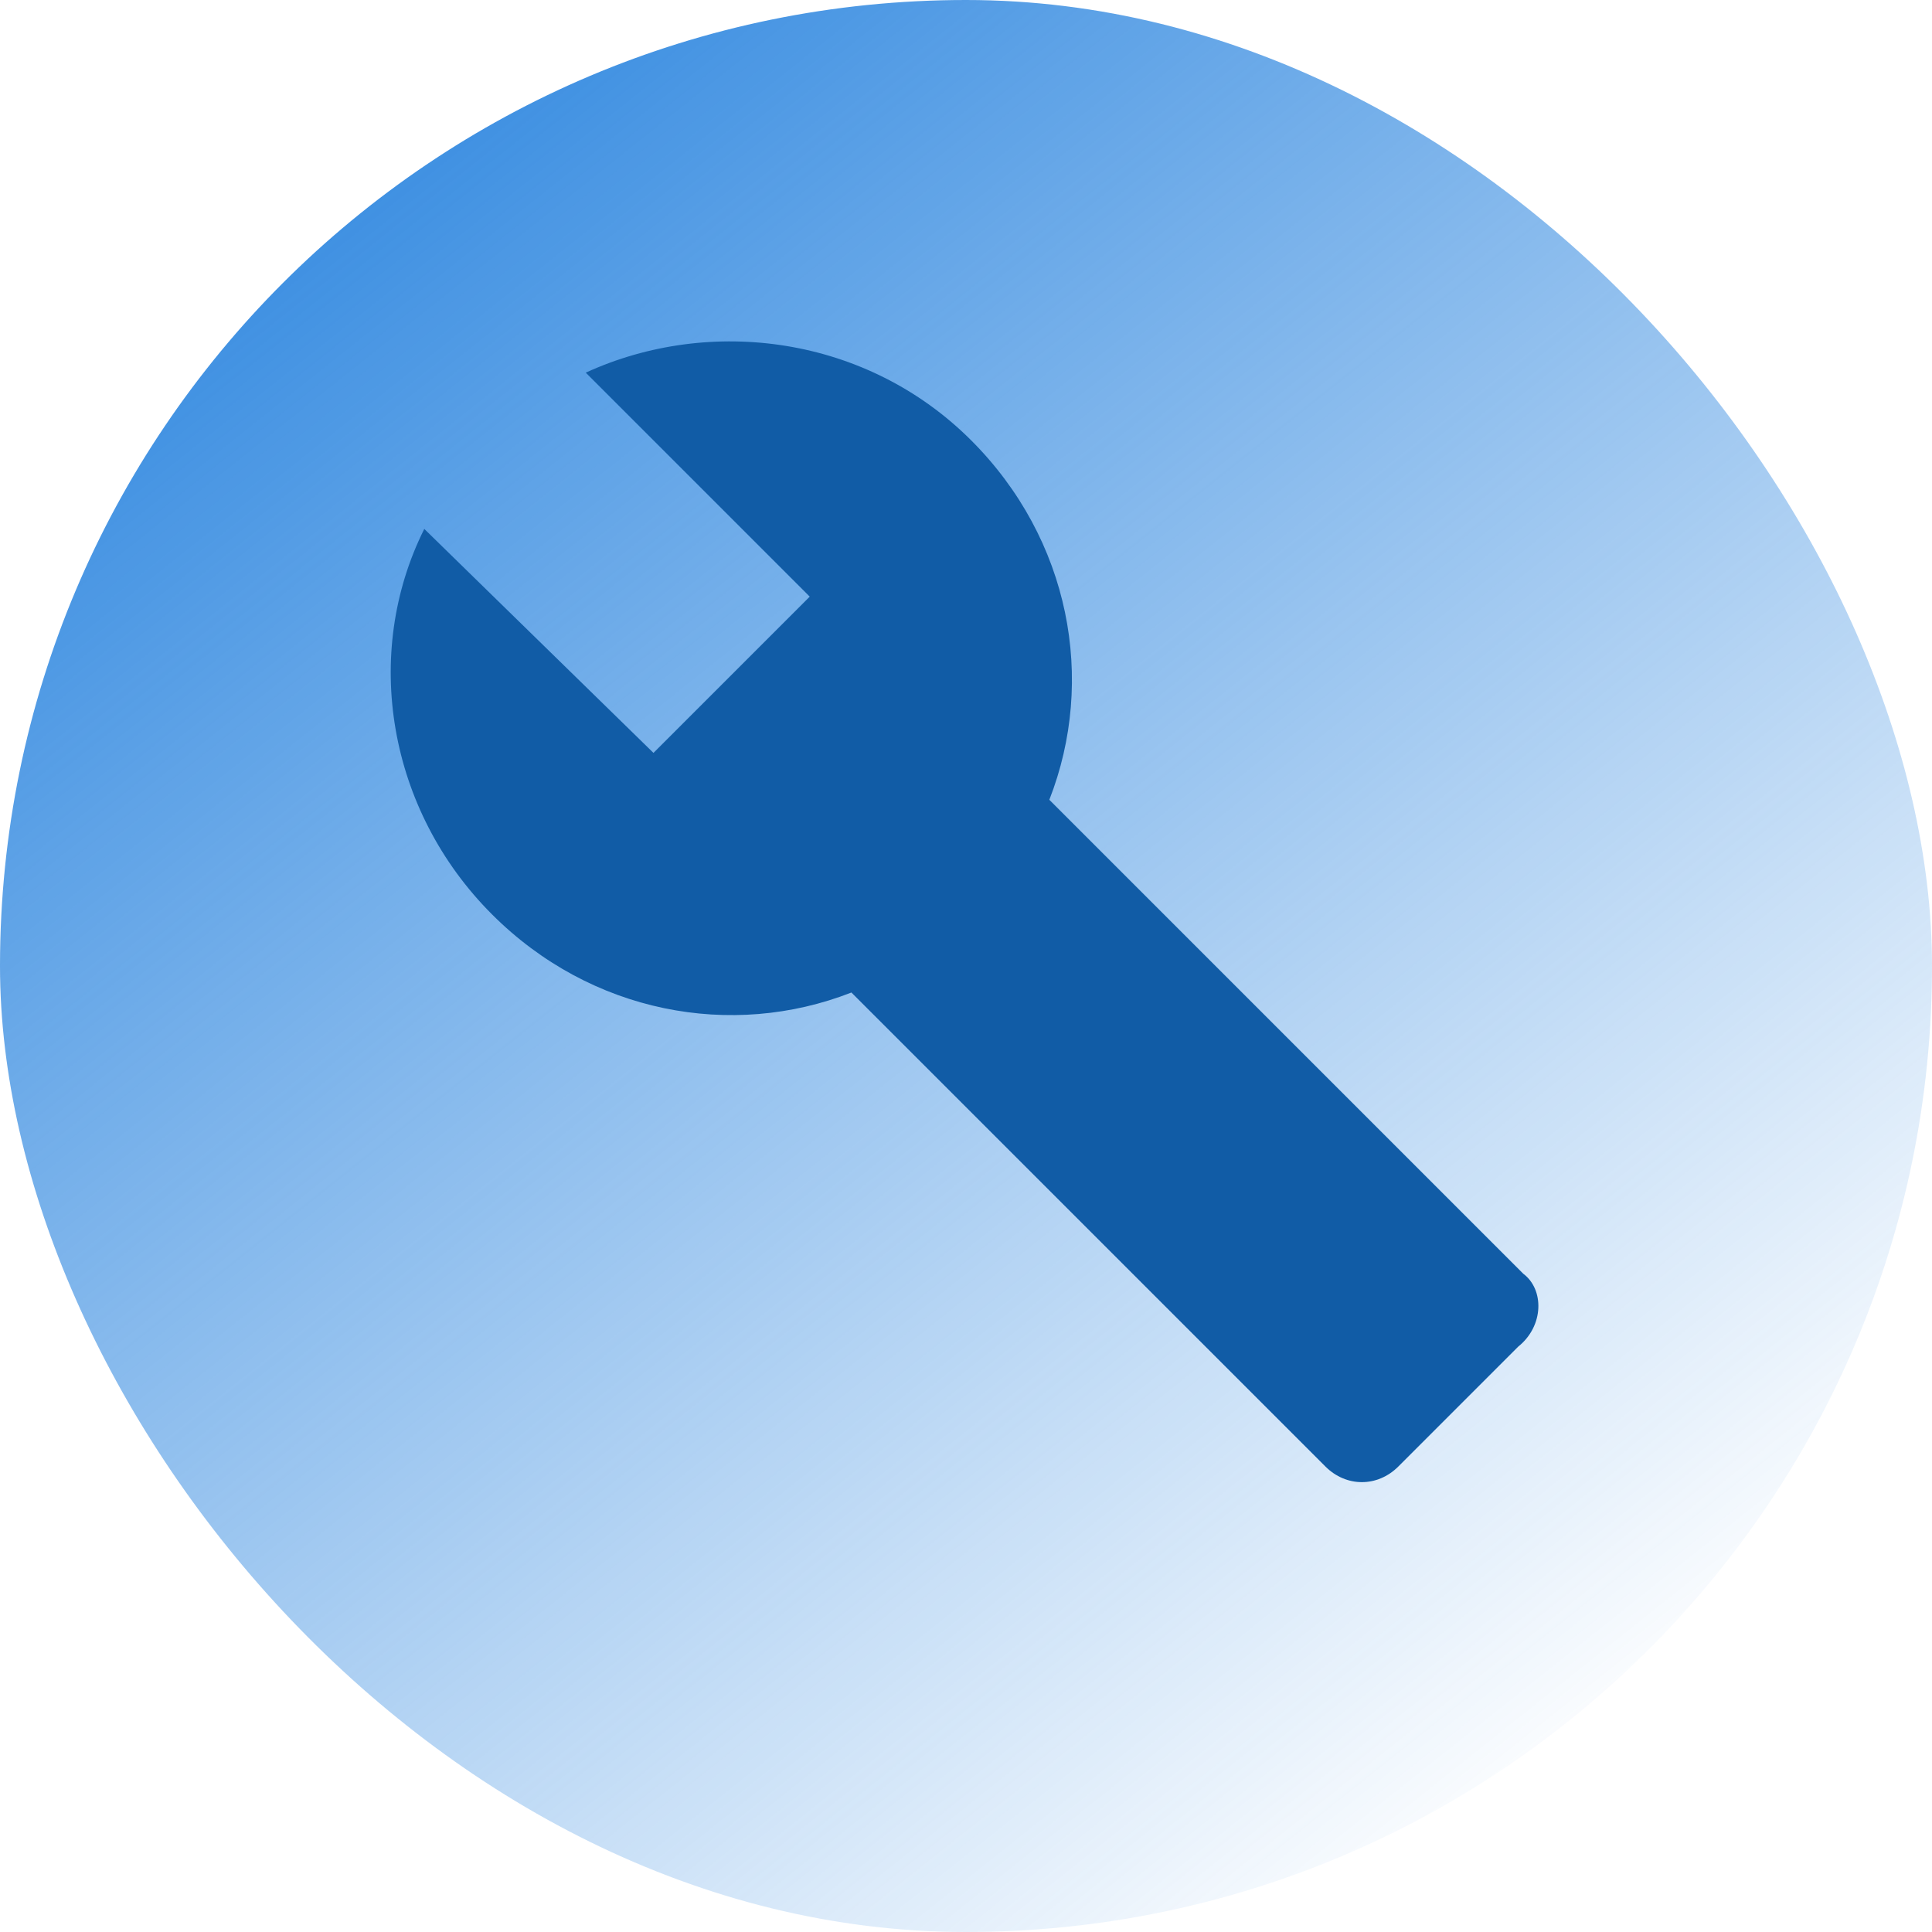 <svg width="112" height="112" viewBox="0 0 112 112" fill="none" xmlns="http://www.w3.org/2000/svg">
<rect width="112" height="112" rx="56" fill="url(#paint0_linear_988_47039)"/>
<path d="M88.31 73.843L60.831 46.364C63.549 39.419 62.039 31.266 56.302 25.529C50.263 19.489 41.204 18.282 33.957 21.603L46.941 34.588L37.882 43.646L24.596 30.662C20.973 37.909 22.482 46.968 28.522 53.007C34.259 58.744 42.412 60.254 49.357 57.537L76.835 85.015C78.043 86.223 79.855 86.223 81.063 85.015L88.008 78.07C89.518 76.862 89.518 74.748 88.31 73.843Z" fill="#115CA6"/>
<defs>
<linearGradient id="paint0_linear_988_47039" x1="1.647" y1="-3.294" x2="88.941" y2="106.235" gradientUnits="userSpaceOnUse">
<stop stop-color="#187ADC"/>
<stop offset="1" stop-color="#187ADC" stop-opacity="0"/>
</linearGradient>
</defs>
</svg>
